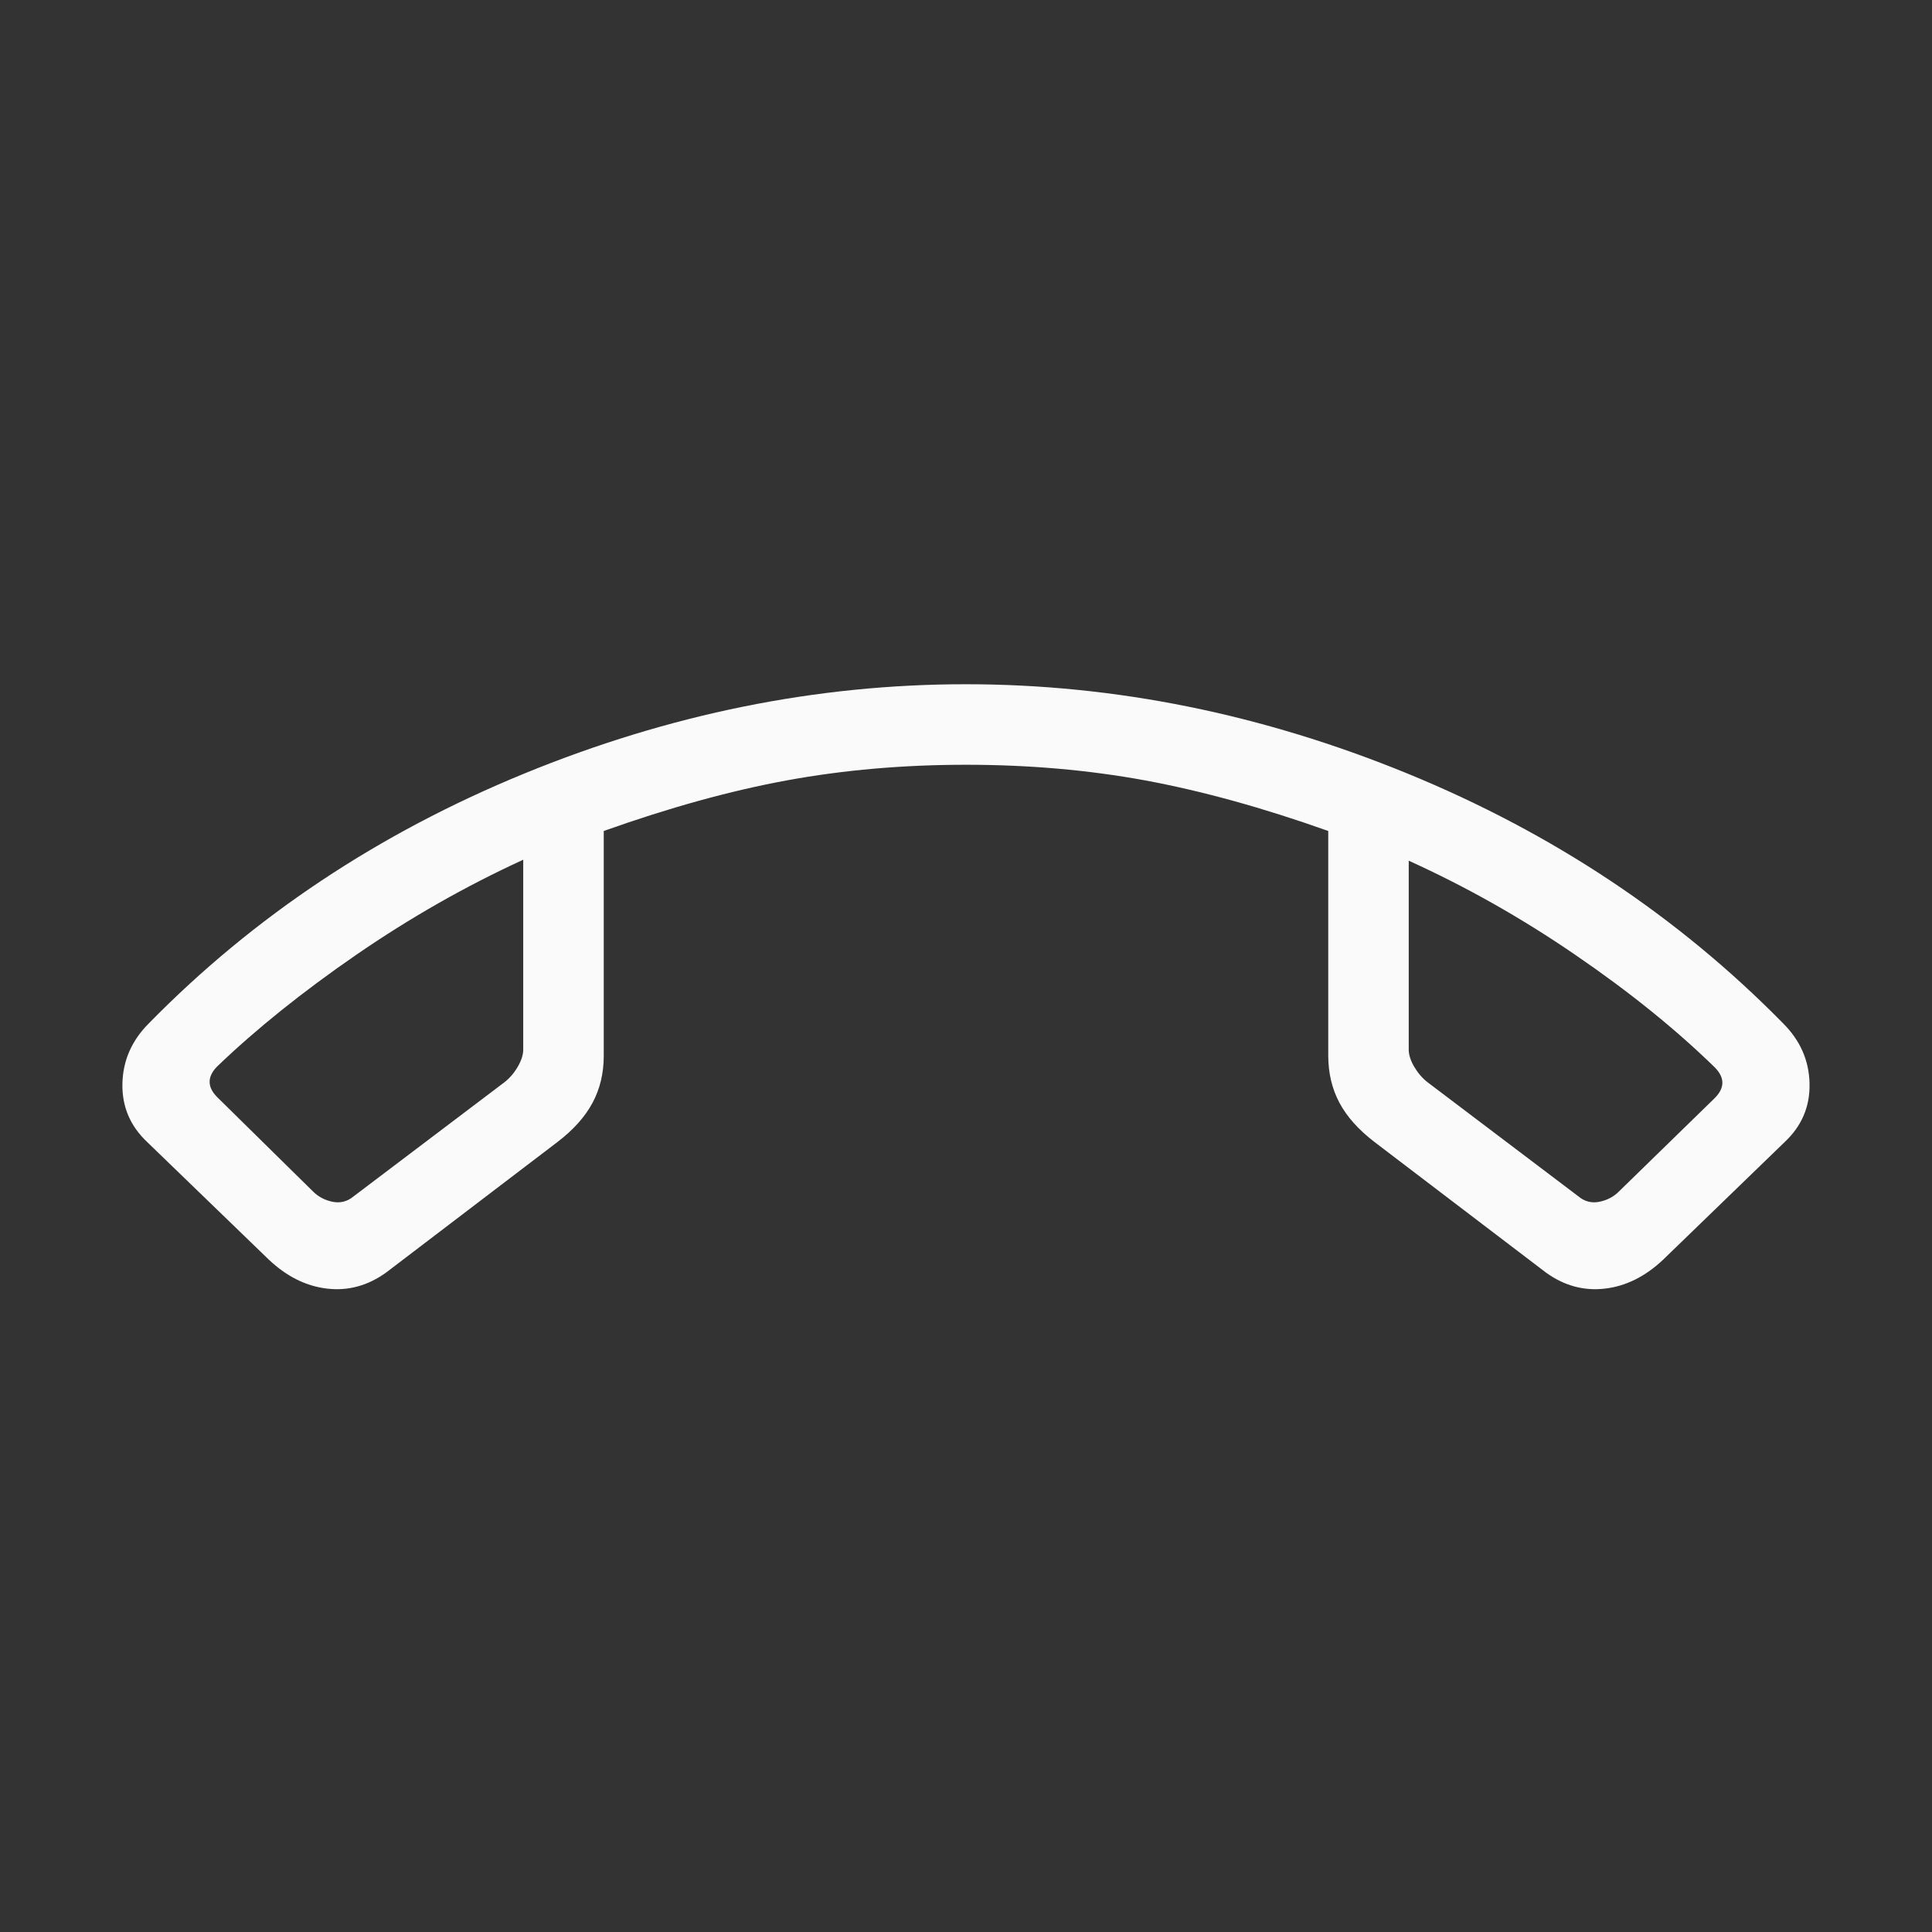 <svg width="44" height="44" viewBox="0 0 44 44" fill="none" xmlns="http://www.w3.org/2000/svg">
<rect x="0" y="0" width="44" height="44" fill="#333333" stroke="none"/>
<path d="M6.127 28.692L3.356 26.013C2.965 25.646 2.776 25.2 2.788 24.675C2.8 24.152 3.001 23.695 3.391 23.305C5.775 20.873 8.622 18.978 11.933 17.62C15.244 16.262 18.598 15.583 21.994 15.583C25.391 15.583 28.745 16.262 32.057 17.618C35.367 18.976 38.217 20.872 40.608 23.305C40.999 23.695 41.2 24.152 41.211 24.677C41.223 25.2 41.034 25.645 40.643 26.011L37.873 28.692C37.466 29.075 37.023 29.294 36.545 29.348C36.066 29.402 35.62 29.28 35.207 28.981L31.3 26.006C30.938 25.728 30.673 25.431 30.505 25.115C30.336 24.798 30.251 24.442 30.25 24.046V18.925C28.759 18.395 27.367 18.011 26.075 17.772C24.783 17.535 23.425 17.417 22 17.417C20.575 17.417 19.216 17.535 17.924 17.772C16.632 18.009 15.241 18.394 13.75 18.925V24.046C13.75 24.441 13.665 24.797 13.495 25.115C13.325 25.433 13.06 25.73 12.699 26.006L8.794 28.981C8.379 29.28 7.932 29.402 7.456 29.348C6.977 29.294 6.534 29.075 6.127 28.692ZM11.916 19.58C10.607 20.18 9.34 20.901 8.116 21.743C6.891 22.587 5.836 23.434 4.95 24.284C4.832 24.402 4.774 24.52 4.774 24.638C4.774 24.756 4.832 24.873 4.95 24.99L7.135 27.141C7.254 27.258 7.4 27.334 7.575 27.37C7.752 27.405 7.911 27.364 8.052 27.247L11.493 24.644C11.611 24.551 11.712 24.433 11.793 24.292C11.875 24.15 11.916 24.021 11.916 23.905V19.58ZM32.083 19.602V23.905C32.083 24.022 32.124 24.151 32.206 24.292C32.288 24.432 32.388 24.55 32.507 24.644L35.948 27.247C36.088 27.364 36.247 27.405 36.424 27.37C36.599 27.334 36.746 27.258 36.864 27.141L39.05 25.01C39.167 24.893 39.226 24.776 39.226 24.658C39.226 24.541 39.167 24.424 39.05 24.306C38.163 23.441 37.108 22.589 35.883 21.751C34.659 20.911 33.392 20.195 32.083 19.602Z" fill="#FAFAFA"/>
</svg>
